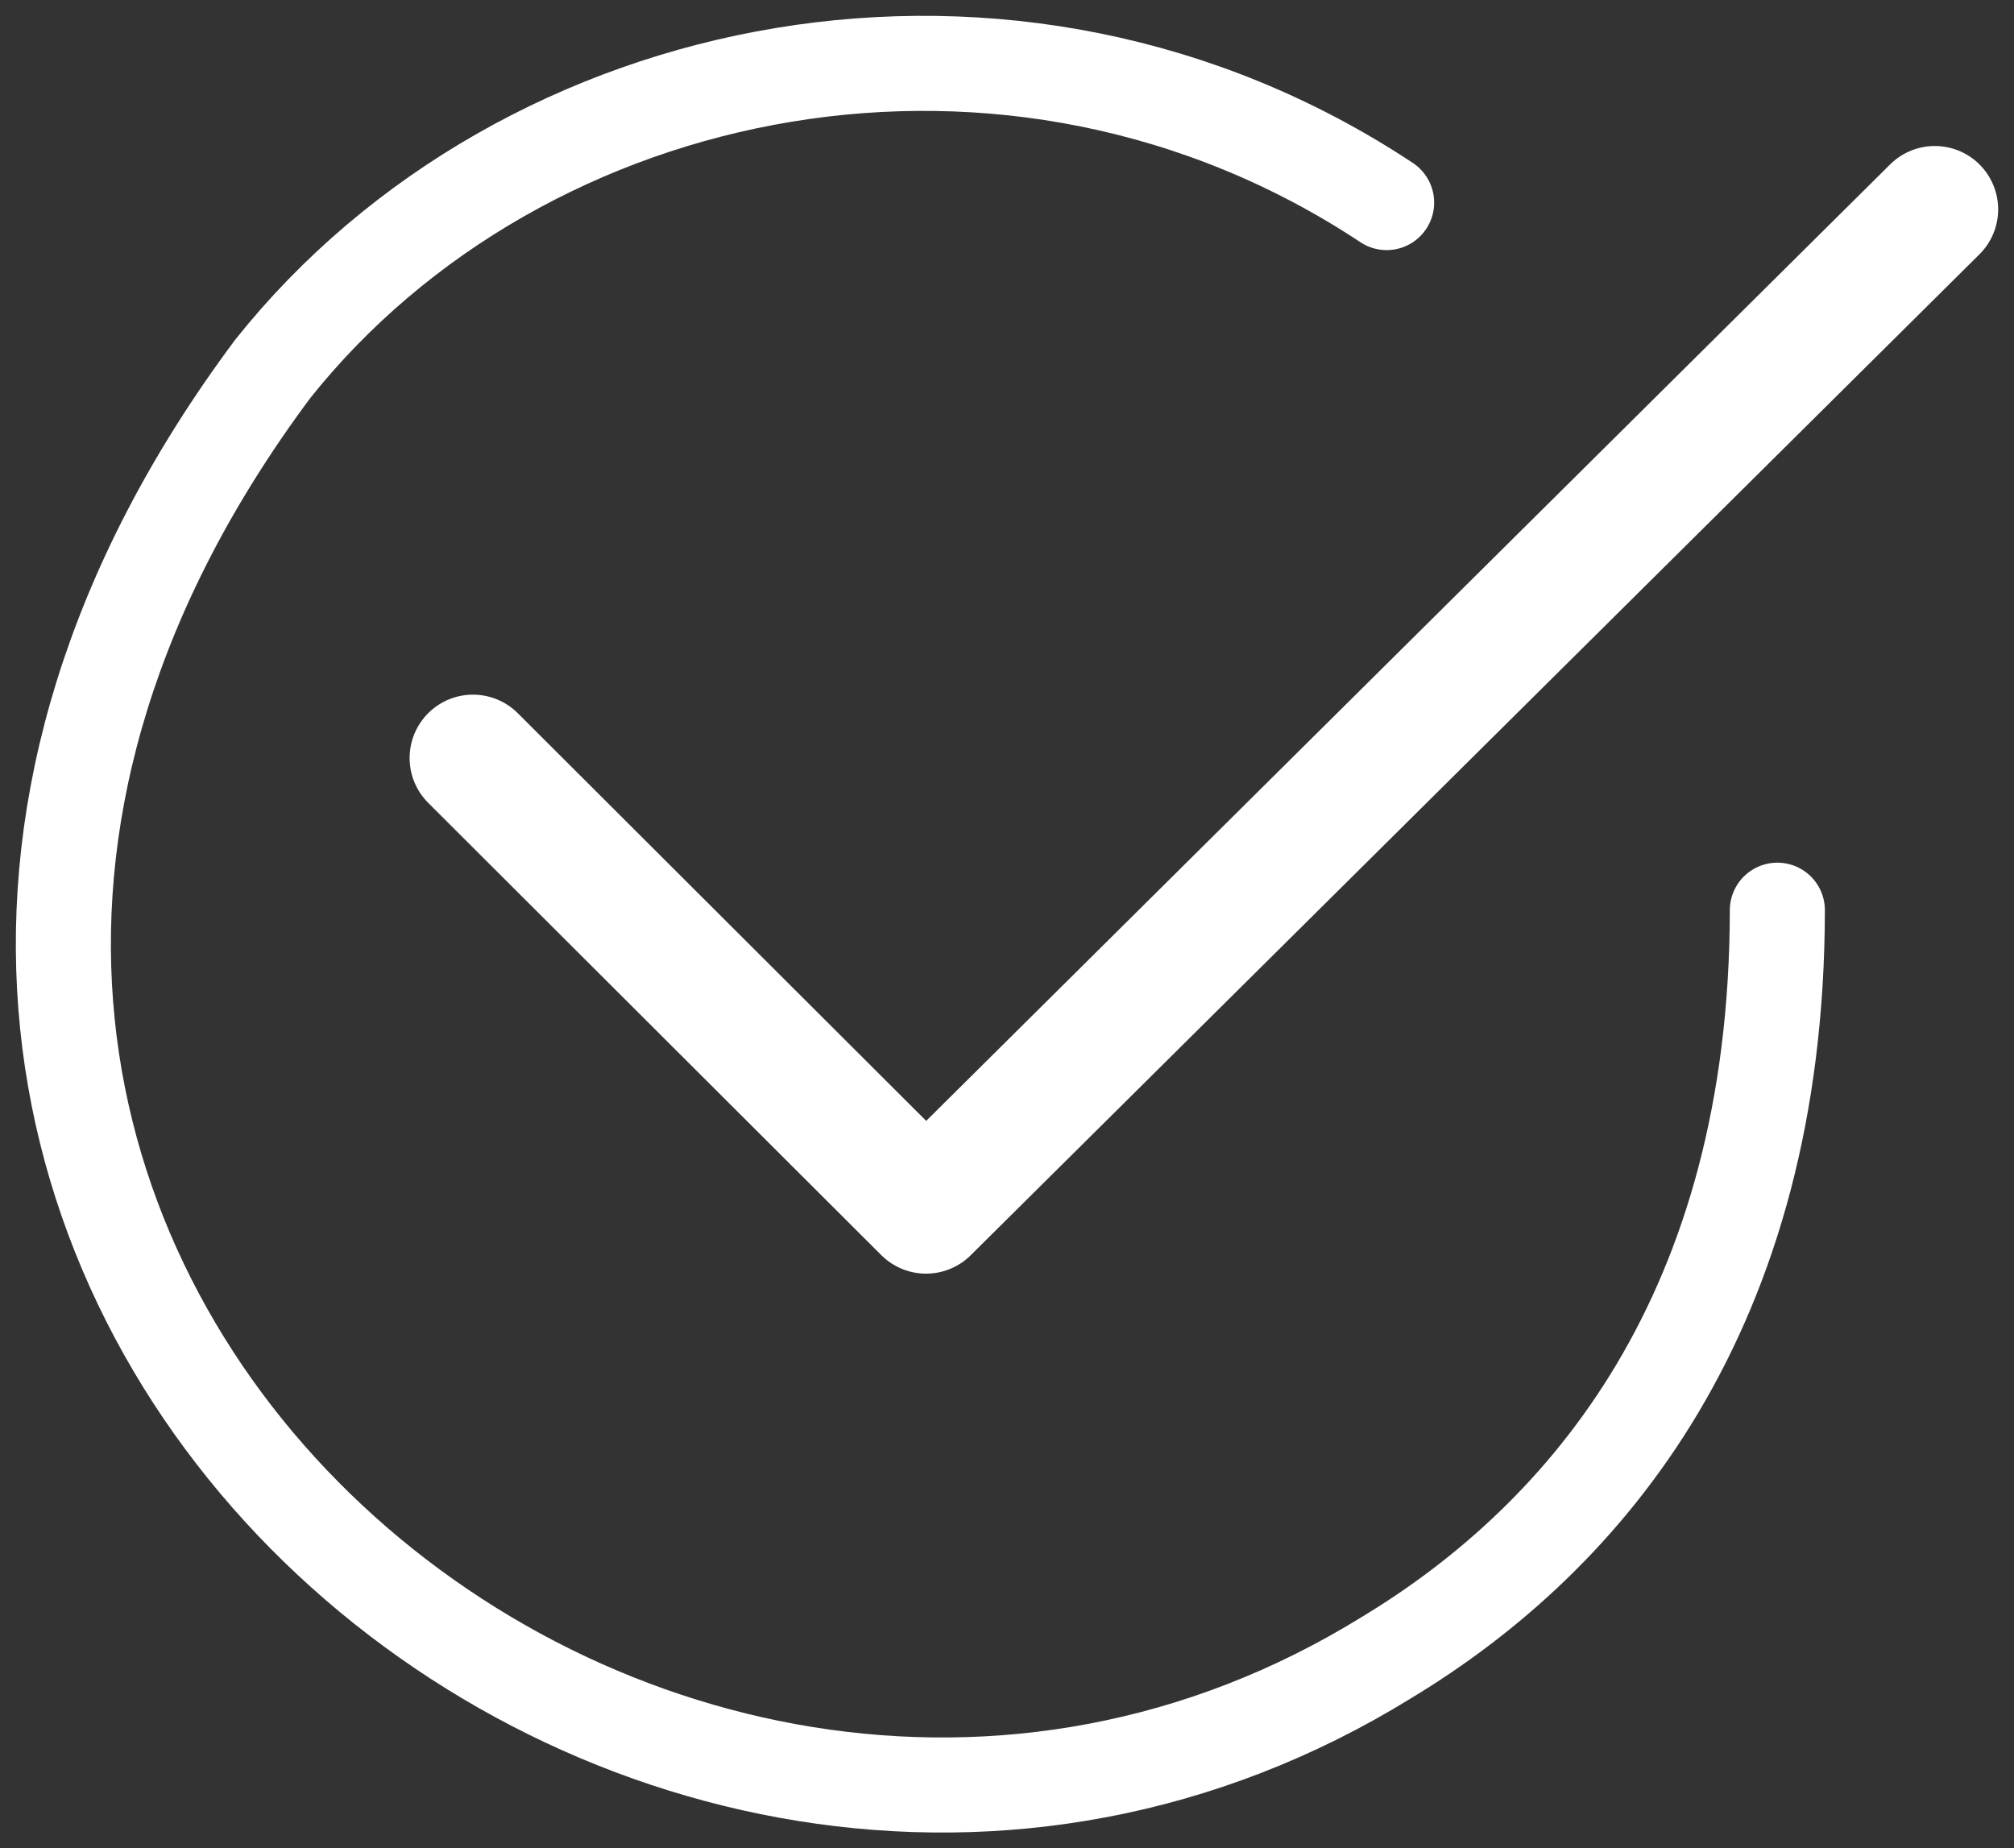 <?xml version="1.0" encoding="UTF-8"?>
<svg xmlns="http://www.w3.org/2000/svg" width="63.566" height="58.34" viewBox="68.072 52.075 63.566 58.34" preserveAspectRatio="none">
  <rect x="68.072" y="52.075" width="63.566" height="58.34" fill="#333333" stroke="none"/>
  <g>
    <defs>
      <path id="s-Path_2-d1224" d="M83.0 76.0 L97.3 90.275 L129.138 58.683 "></path>
    </defs>
    <g style="mix-blend-mode:normal">
      <use xmlns:xlink="http://www.w3.org/1999/xlink" xlink:href="#s-Path_2-d1224" fill="none" stroke-width="4.0" stroke="#FFFFFF" stroke-linecap="round" stroke-linejoin="round"></use>
    </g>
  </g>
  <g>
    <defs>
      <path id="s-Path_1-d1224" d="M111.837 58.469 C100.041 50.657 84.593 53.785 76.681 63.717 C56.022 91.426 88.287 118.94 111.837 104.39 C118.206 100.541 124.154 93.45 124.169 80.803 "></path>
    </defs>
    <g style="mix-blend-mode:normal">
      <use xmlns:xlink="http://www.w3.org/1999/xlink" xlink:href="#s-Path_1-d1224" fill="none" stroke-width="3.0" stroke="#FFFFFF" stroke-linecap="round" stroke-linejoin="round"></use>
    </g>
  </g>
</svg>
